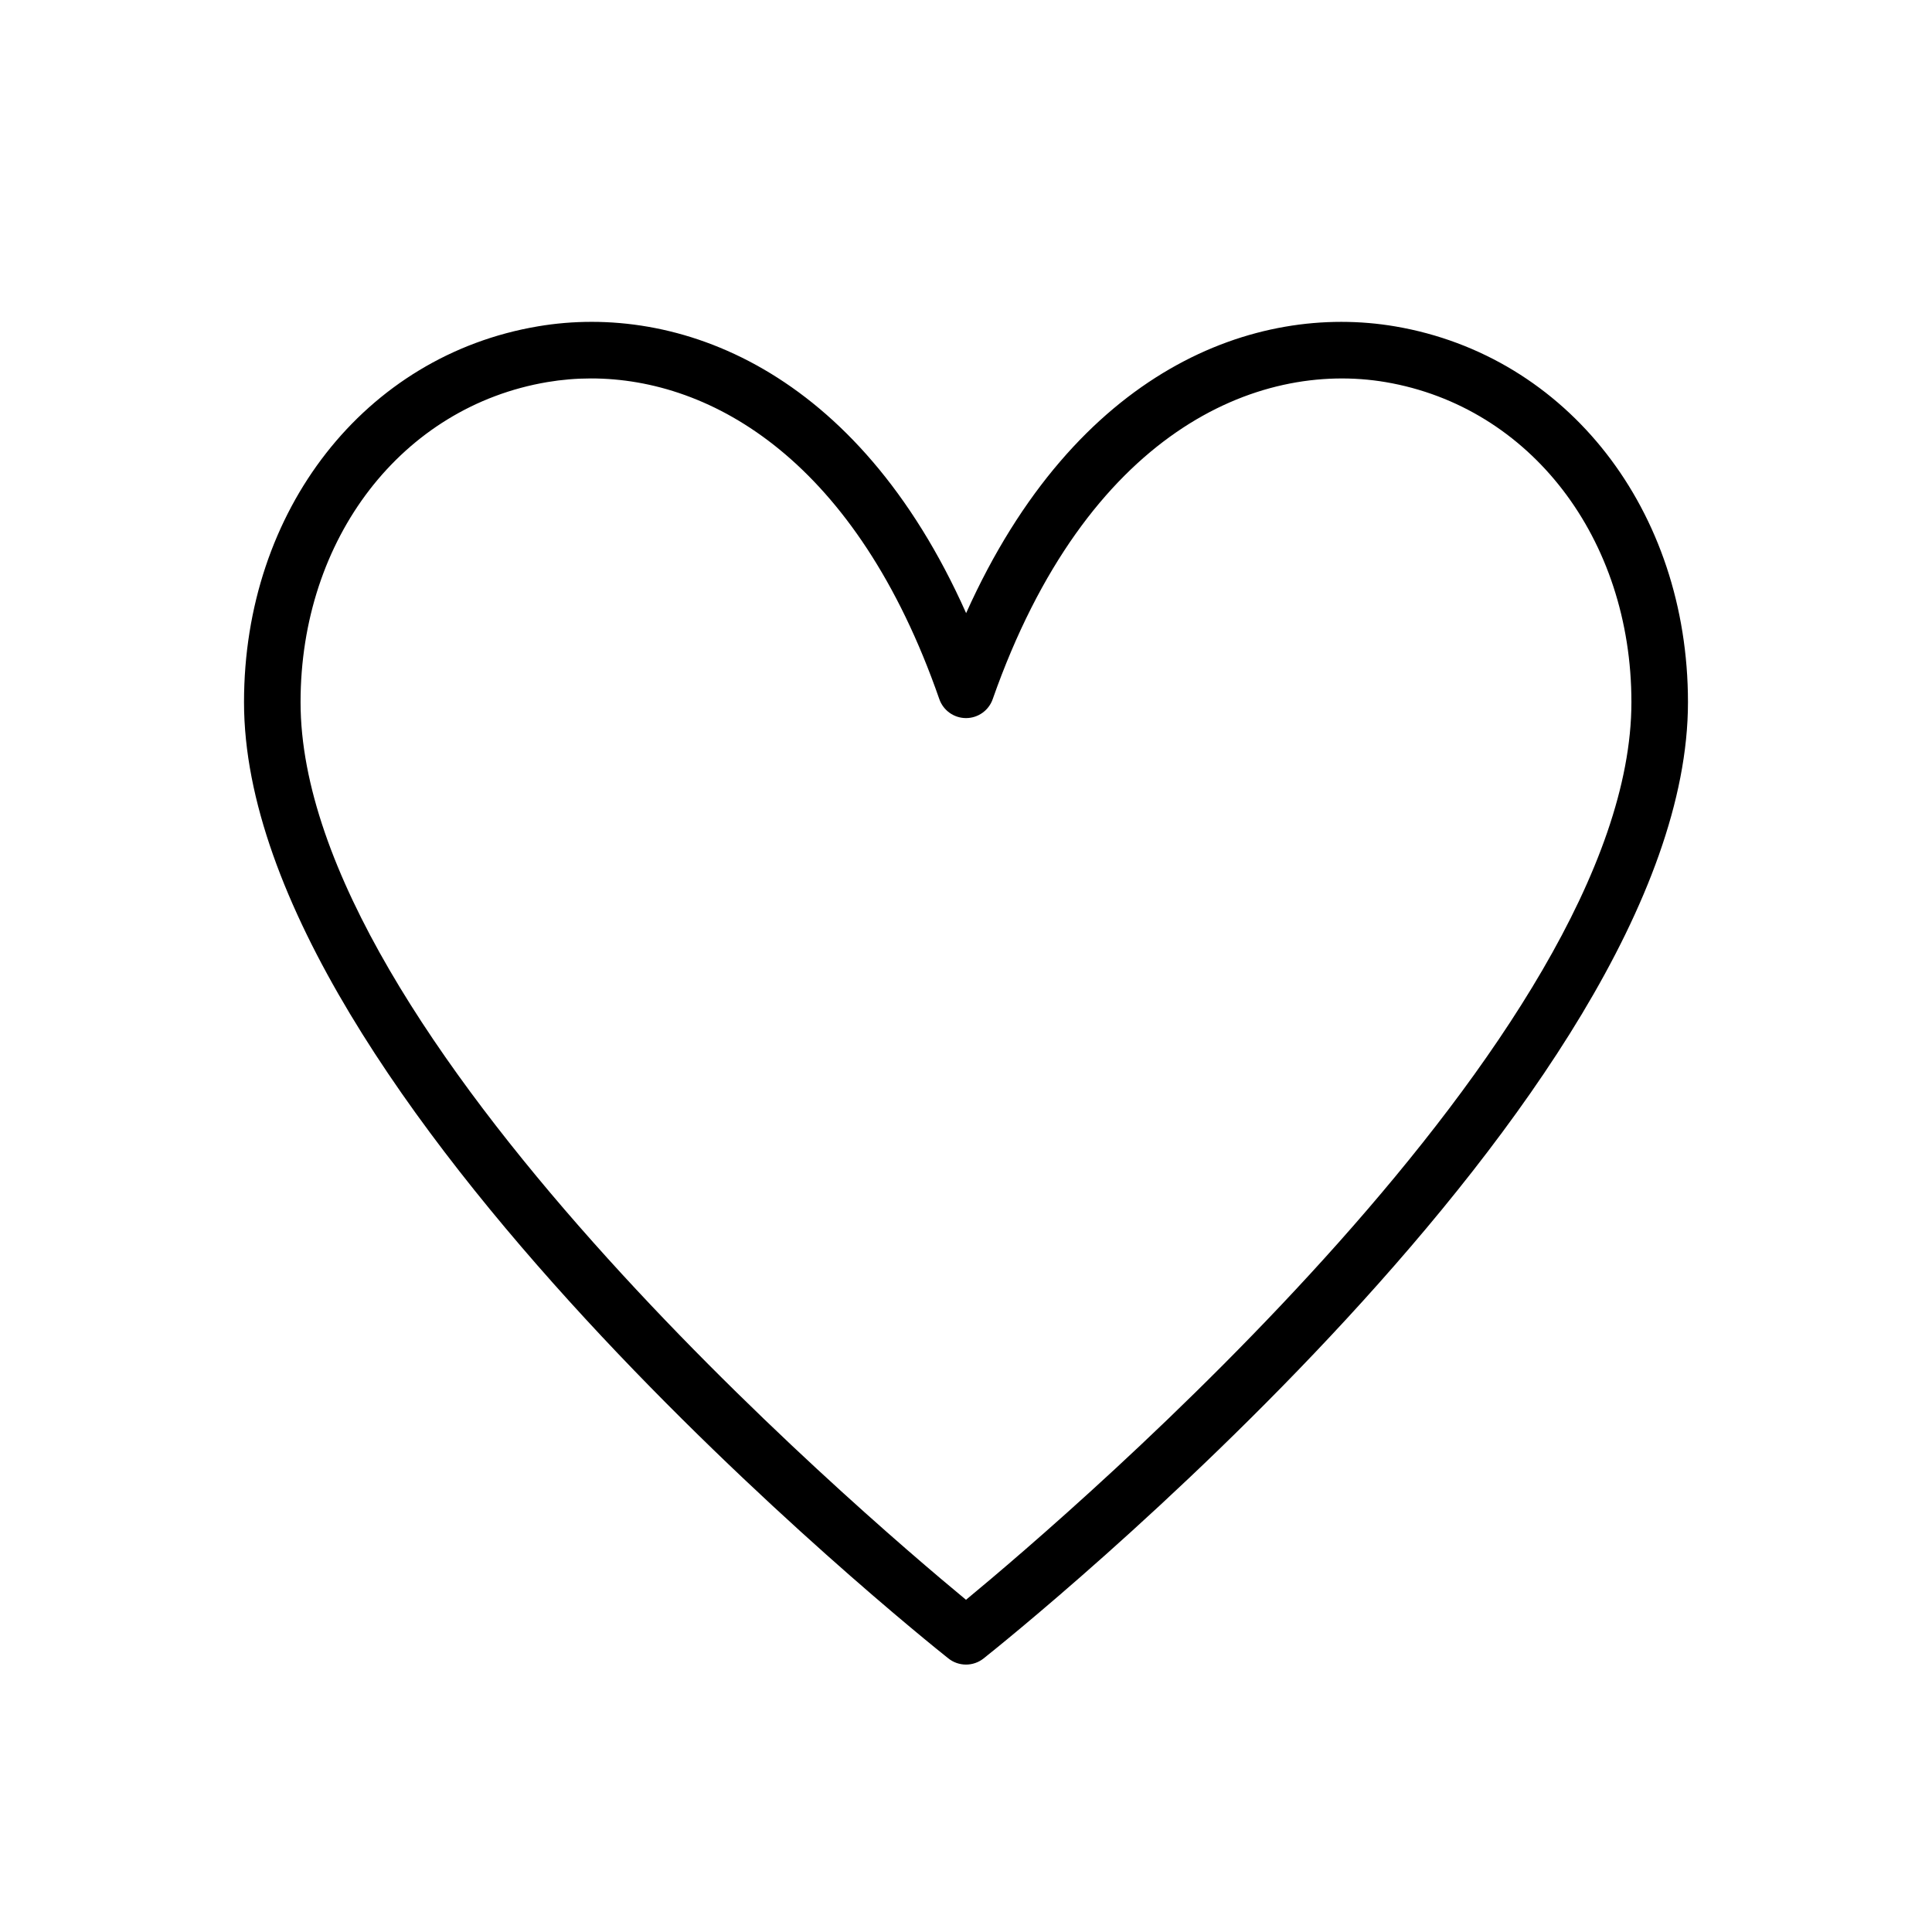 <?xml version="1.0" encoding="UTF-8"?>
<!-- The Best Svg Icon site in the world: iconSvg.co, Visit us! https://iconsvg.co -->
<svg fill="#000000" width="800px" height="800px" version="1.1" viewBox="144 144 512 512" xmlns="http://www.w3.org/2000/svg">
 <path d="m400 585.13c-1.695 0-3.336-0.57-4.664-1.625-7.617-6.051-186.67-149.46-186.67-253.41 0-50.902 32.039-91.871 77.906-99.613 36.891-6.25 84.551 11.137 113.46 76.004 29.16-64.918 76.824-82.27 113.71-75.988 45.68 7.793 77.586 48.754 77.586 99.598 0 103.95-179.05 247.36-186.67 253.41-1.328 1.055-2.969 1.625-4.66 1.625zm-99.379-340.84c-3.871 0-7.738 0.324-11.555 0.965-38.516 6.504-65.414 41.391-65.414 84.836 0 87.91 147.97 214.42 176.35 237.87 28.379-23.445 176.34-149.96 176.34-237.87 0-43.402-26.777-78.281-65.121-84.824-34.047-5.777-79.27 13.227-104.15 84.031-1.055 3-3.887 5.004-7.066 5.004h-0.016c-3.184-0.008-6.016-2.027-7.062-5.035-21.895-62.973-60.125-84.977-92.301-84.977z"/>
</svg>